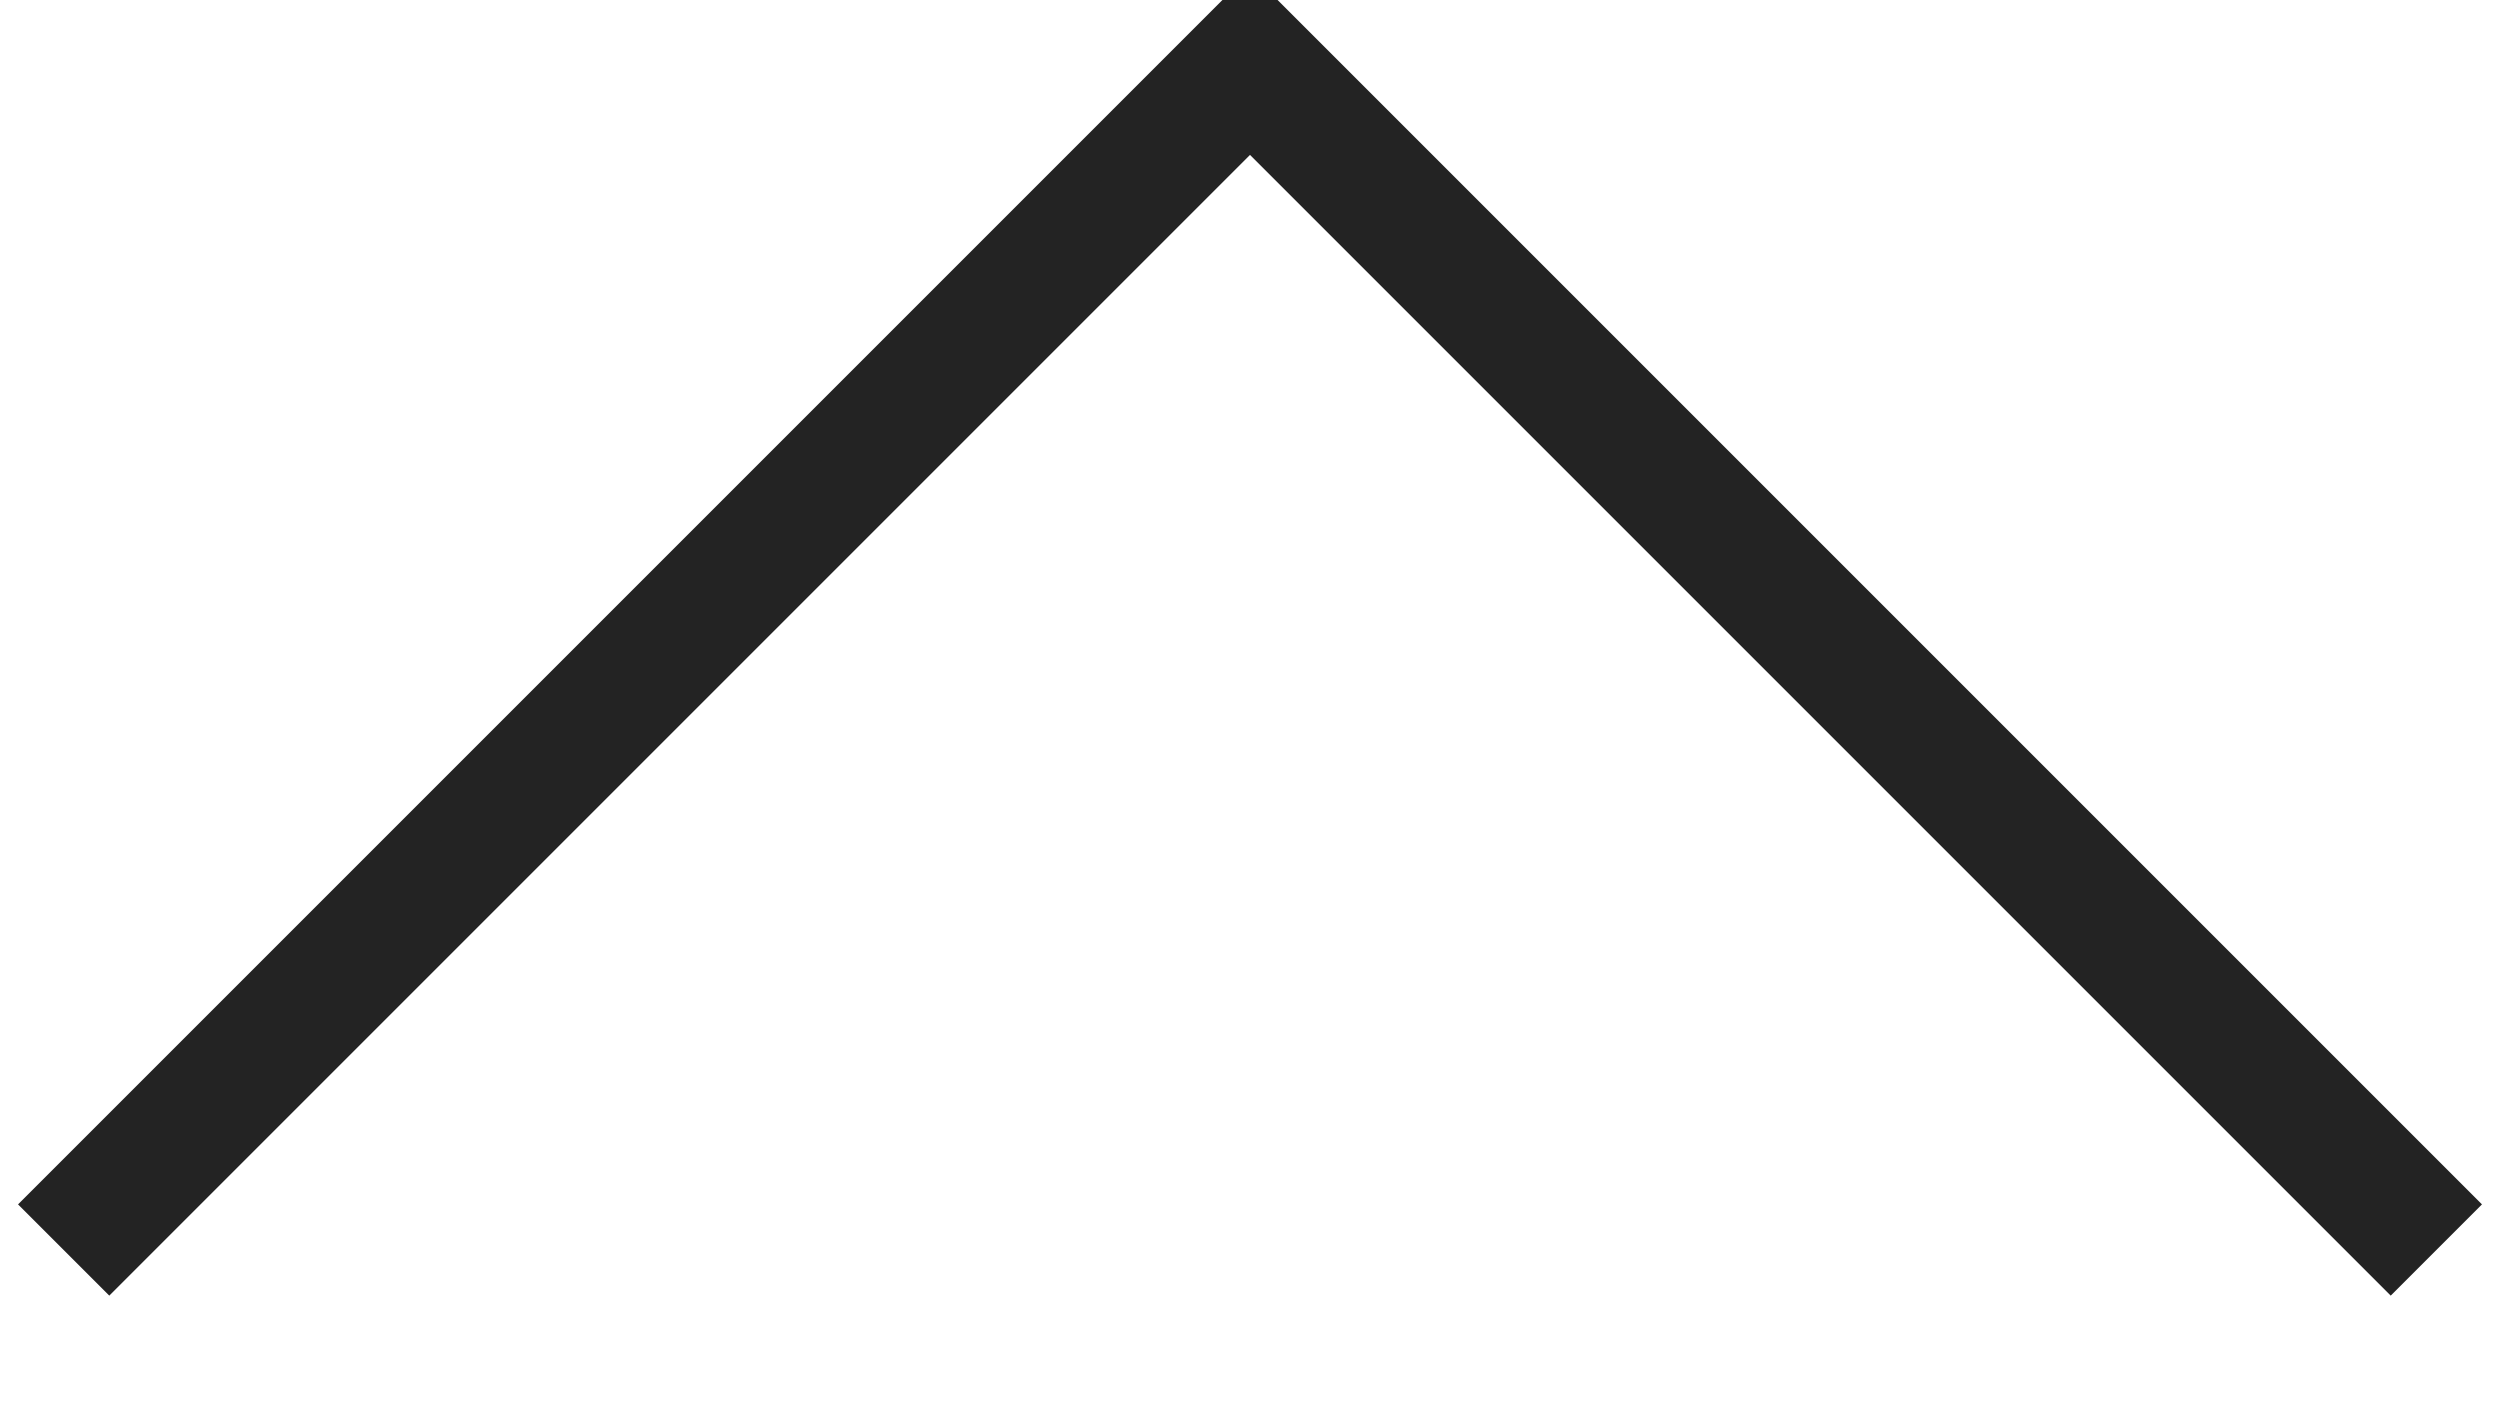 <svg xmlns="http://www.w3.org/2000/svg" width="58.12" height="32.69" viewBox="0 0 58.12 32.69">
  <defs>
    <style>
      .cls-1 {
        fill: none;
        stroke: #232323;
        stroke-width: 3px;
        fill-rule: evenodd;
      }
    </style>
  </defs>
  <path id="pagetop.svg" class="cls-1" d="M1499.92,4106.5l27.58-27.58,27.58,27.58" transform="translate(-1498.44 -4077.44)"/>
</svg>
